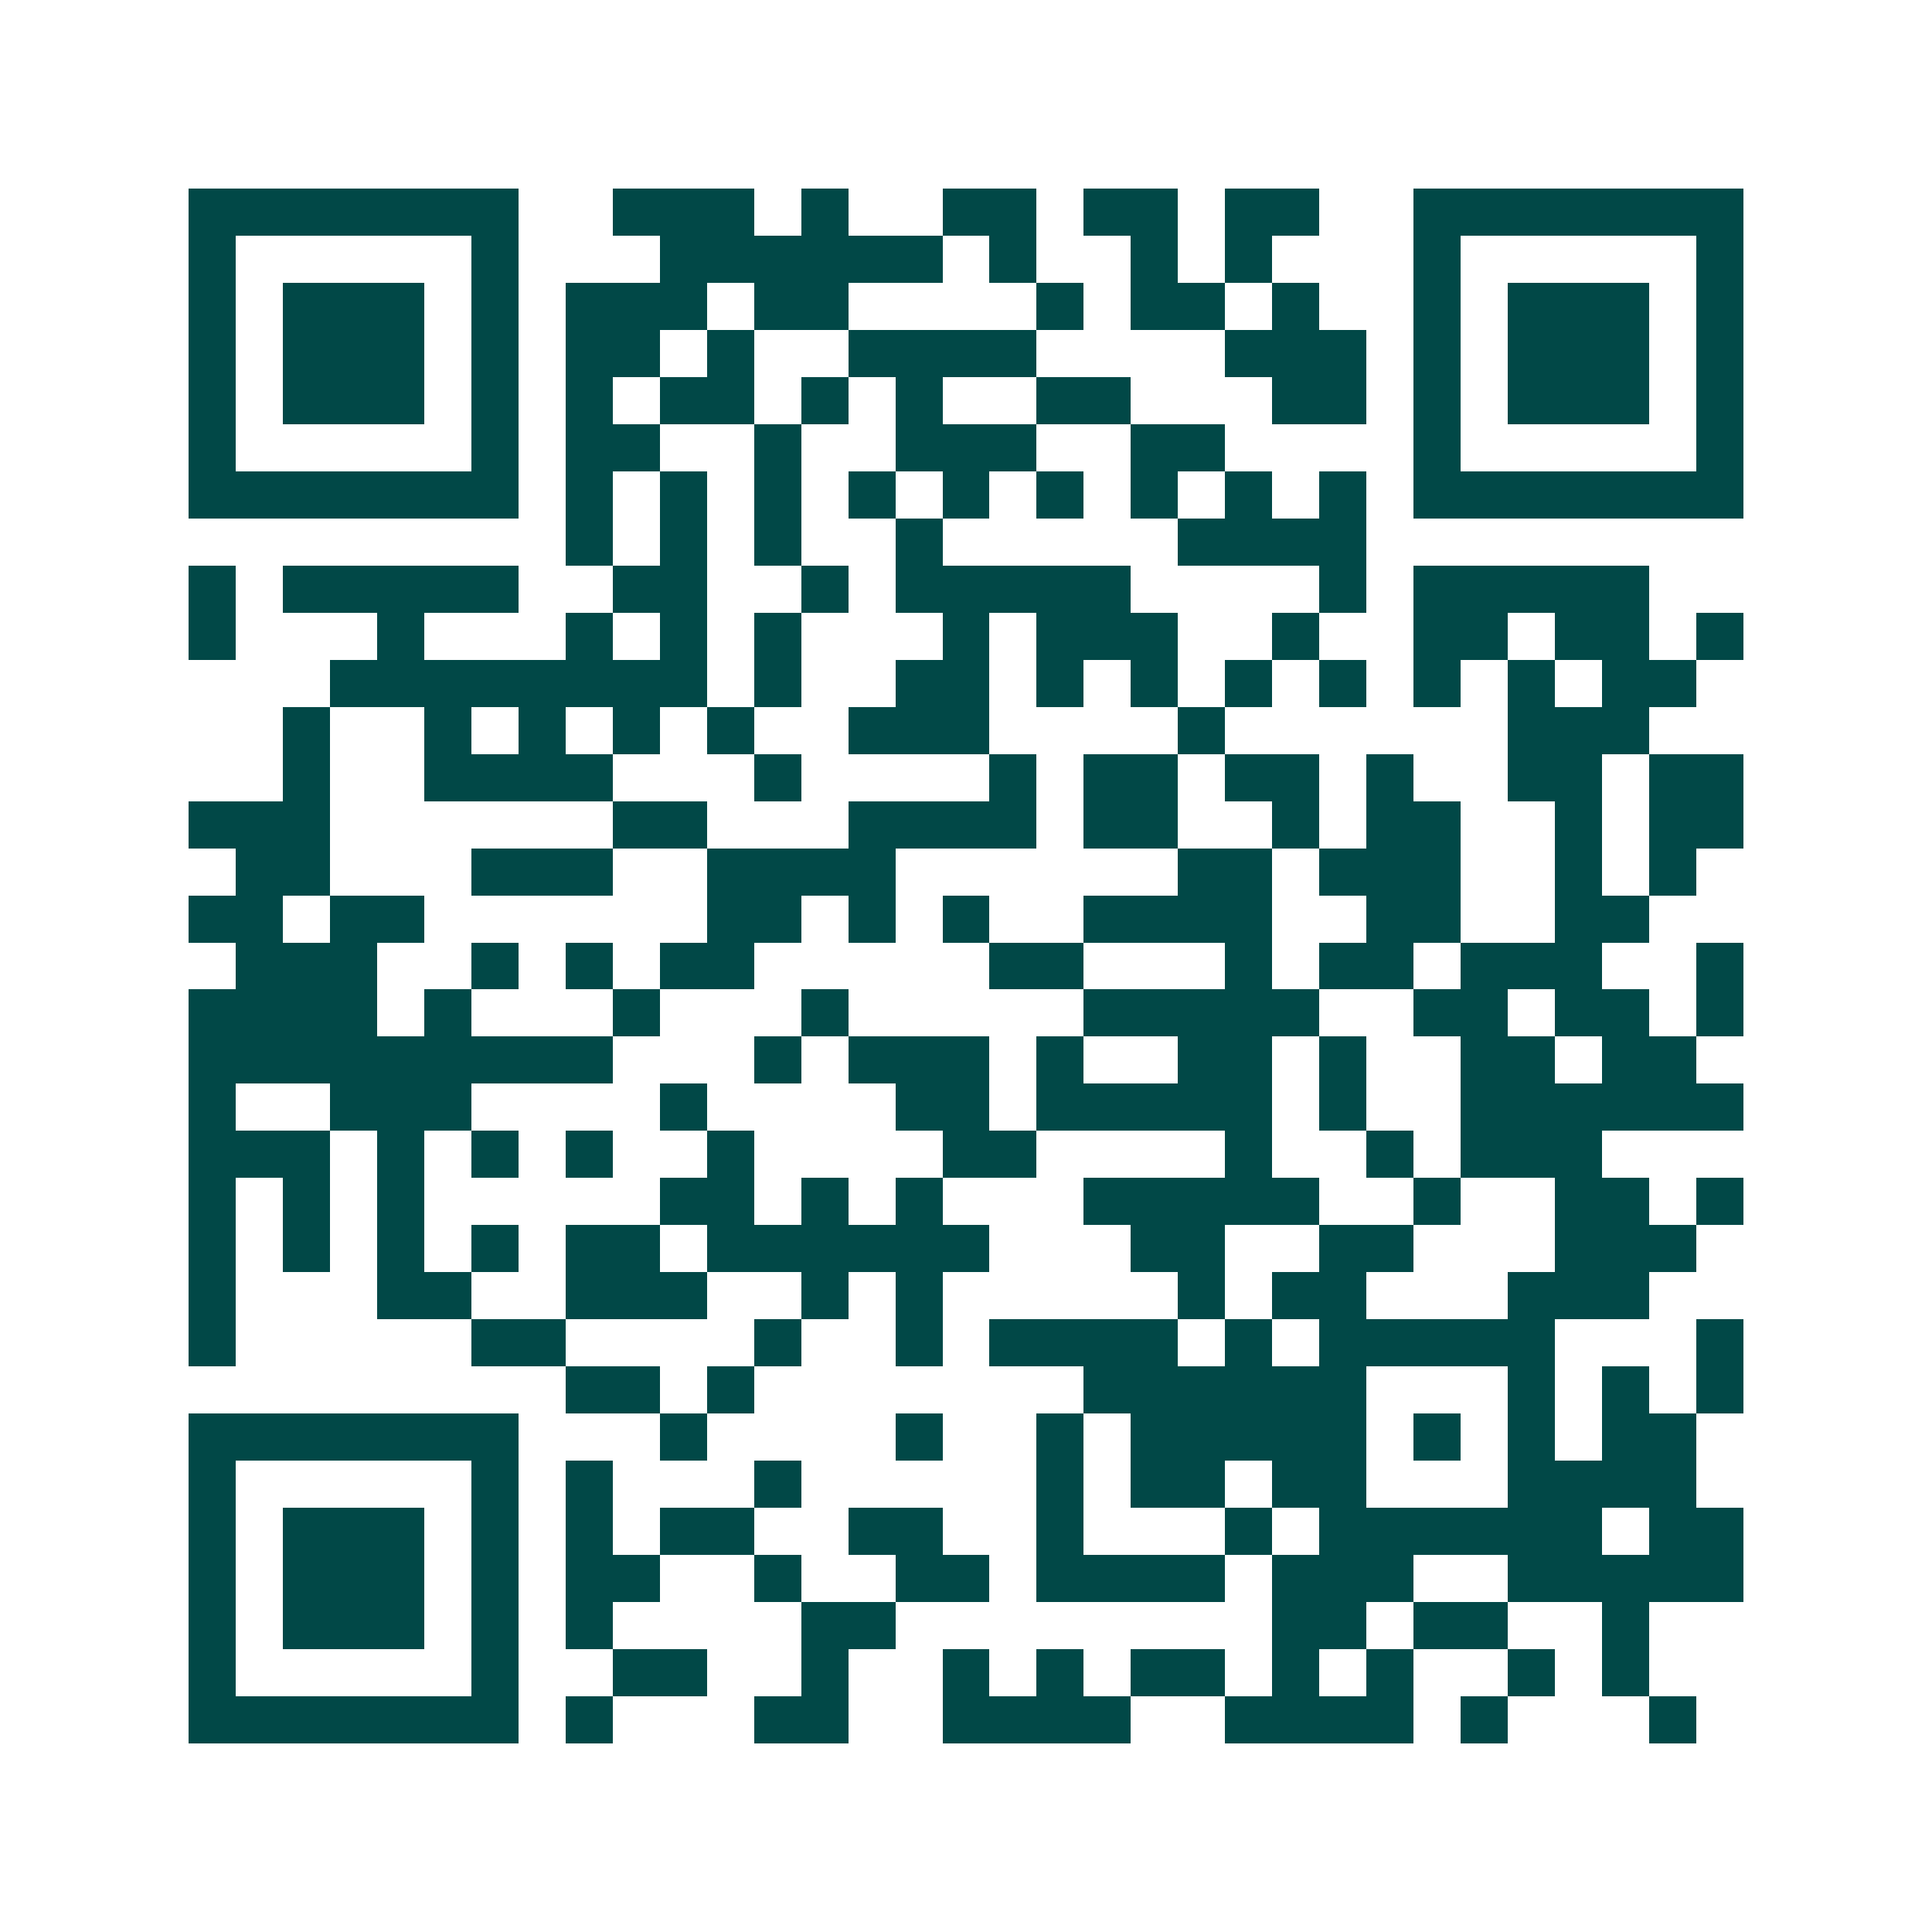 <svg xmlns="http://www.w3.org/2000/svg" width="200" height="200" viewBox="0 0 41 41" shape-rendering="crispEdges"><path fill="#ffffff" d="M0 0h41v41H0z"/><path stroke="#014847" d="M4 4.5h7m2 0h3m1 0h1m2 0h2m1 0h2m1 0h2m2 0h7M4 5.5h1m5 0h1m3 0h6m1 0h1m2 0h1m1 0h1m3 0h1m5 0h1M4 6.5h1m1 0h3m1 0h1m1 0h3m1 0h2m4 0h1m1 0h2m1 0h1m2 0h1m1 0h3m1 0h1M4 7.5h1m1 0h3m1 0h1m1 0h2m1 0h1m2 0h4m4 0h3m1 0h1m1 0h3m1 0h1M4 8.5h1m1 0h3m1 0h1m1 0h1m1 0h2m1 0h1m1 0h1m2 0h2m3 0h2m1 0h1m1 0h3m1 0h1M4 9.5h1m5 0h1m1 0h2m2 0h1m2 0h3m2 0h2m4 0h1m5 0h1M4 10.5h7m1 0h1m1 0h1m1 0h1m1 0h1m1 0h1m1 0h1m1 0h1m1 0h1m1 0h1m1 0h7M12 11.5h1m1 0h1m1 0h1m2 0h1m5 0h4M4 12.5h1m1 0h5m2 0h2m2 0h1m1 0h5m4 0h1m1 0h5M4 13.5h1m3 0h1m3 0h1m1 0h1m1 0h1m3 0h1m1 0h3m2 0h1m2 0h2m1 0h2m1 0h1M7 14.5h8m1 0h1m2 0h2m1 0h1m1 0h1m1 0h1m1 0h1m1 0h1m1 0h1m1 0h2M6 15.5h1m2 0h1m1 0h1m1 0h1m1 0h1m2 0h3m4 0h1m6 0h3M6 16.5h1m2 0h4m3 0h1m4 0h1m1 0h2m1 0h2m1 0h1m2 0h2m1 0h2M4 17.5h3m6 0h2m3 0h4m1 0h2m2 0h1m1 0h2m2 0h1m1 0h2M5 18.5h2m3 0h3m2 0h4m6 0h2m1 0h3m2 0h1m1 0h1M4 19.5h2m1 0h2m6 0h2m1 0h1m1 0h1m2 0h4m2 0h2m2 0h2M5 20.5h3m2 0h1m1 0h1m1 0h2m5 0h2m3 0h1m1 0h2m1 0h3m2 0h1M4 21.5h4m1 0h1m3 0h1m3 0h1m5 0h5m2 0h2m1 0h2m1 0h1M4 22.5h9m3 0h1m1 0h3m1 0h1m2 0h2m1 0h1m2 0h2m1 0h2M4 23.5h1m2 0h3m4 0h1m4 0h2m1 0h5m1 0h1m2 0h6M4 24.5h3m1 0h1m1 0h1m1 0h1m2 0h1m4 0h2m4 0h1m2 0h1m1 0h3M4 25.5h1m1 0h1m1 0h1m5 0h2m1 0h1m1 0h1m3 0h5m2 0h1m2 0h2m1 0h1M4 26.5h1m1 0h1m1 0h1m1 0h1m1 0h2m1 0h6m3 0h2m2 0h2m3 0h3M4 27.5h1m3 0h2m2 0h3m2 0h1m1 0h1m5 0h1m1 0h2m3 0h3M4 28.5h1m5 0h2m4 0h1m2 0h1m1 0h4m1 0h1m1 0h5m3 0h1M12 29.5h2m1 0h1m7 0h6m3 0h1m1 0h1m1 0h1M4 30.5h7m3 0h1m4 0h1m2 0h1m1 0h5m1 0h1m1 0h1m1 0h2M4 31.5h1m5 0h1m1 0h1m3 0h1m5 0h1m1 0h2m1 0h2m3 0h4M4 32.5h1m1 0h3m1 0h1m1 0h1m1 0h2m2 0h2m2 0h1m3 0h1m1 0h6m1 0h2M4 33.5h1m1 0h3m1 0h1m1 0h2m2 0h1m2 0h2m1 0h4m1 0h3m2 0h5M4 34.5h1m1 0h3m1 0h1m1 0h1m4 0h2m8 0h2m1 0h2m2 0h1M4 35.5h1m5 0h1m2 0h2m2 0h1m2 0h1m1 0h1m1 0h2m1 0h1m1 0h1m2 0h1m1 0h1M4 36.5h7m1 0h1m3 0h2m2 0h4m2 0h4m1 0h1m3 0h1"/></svg>

